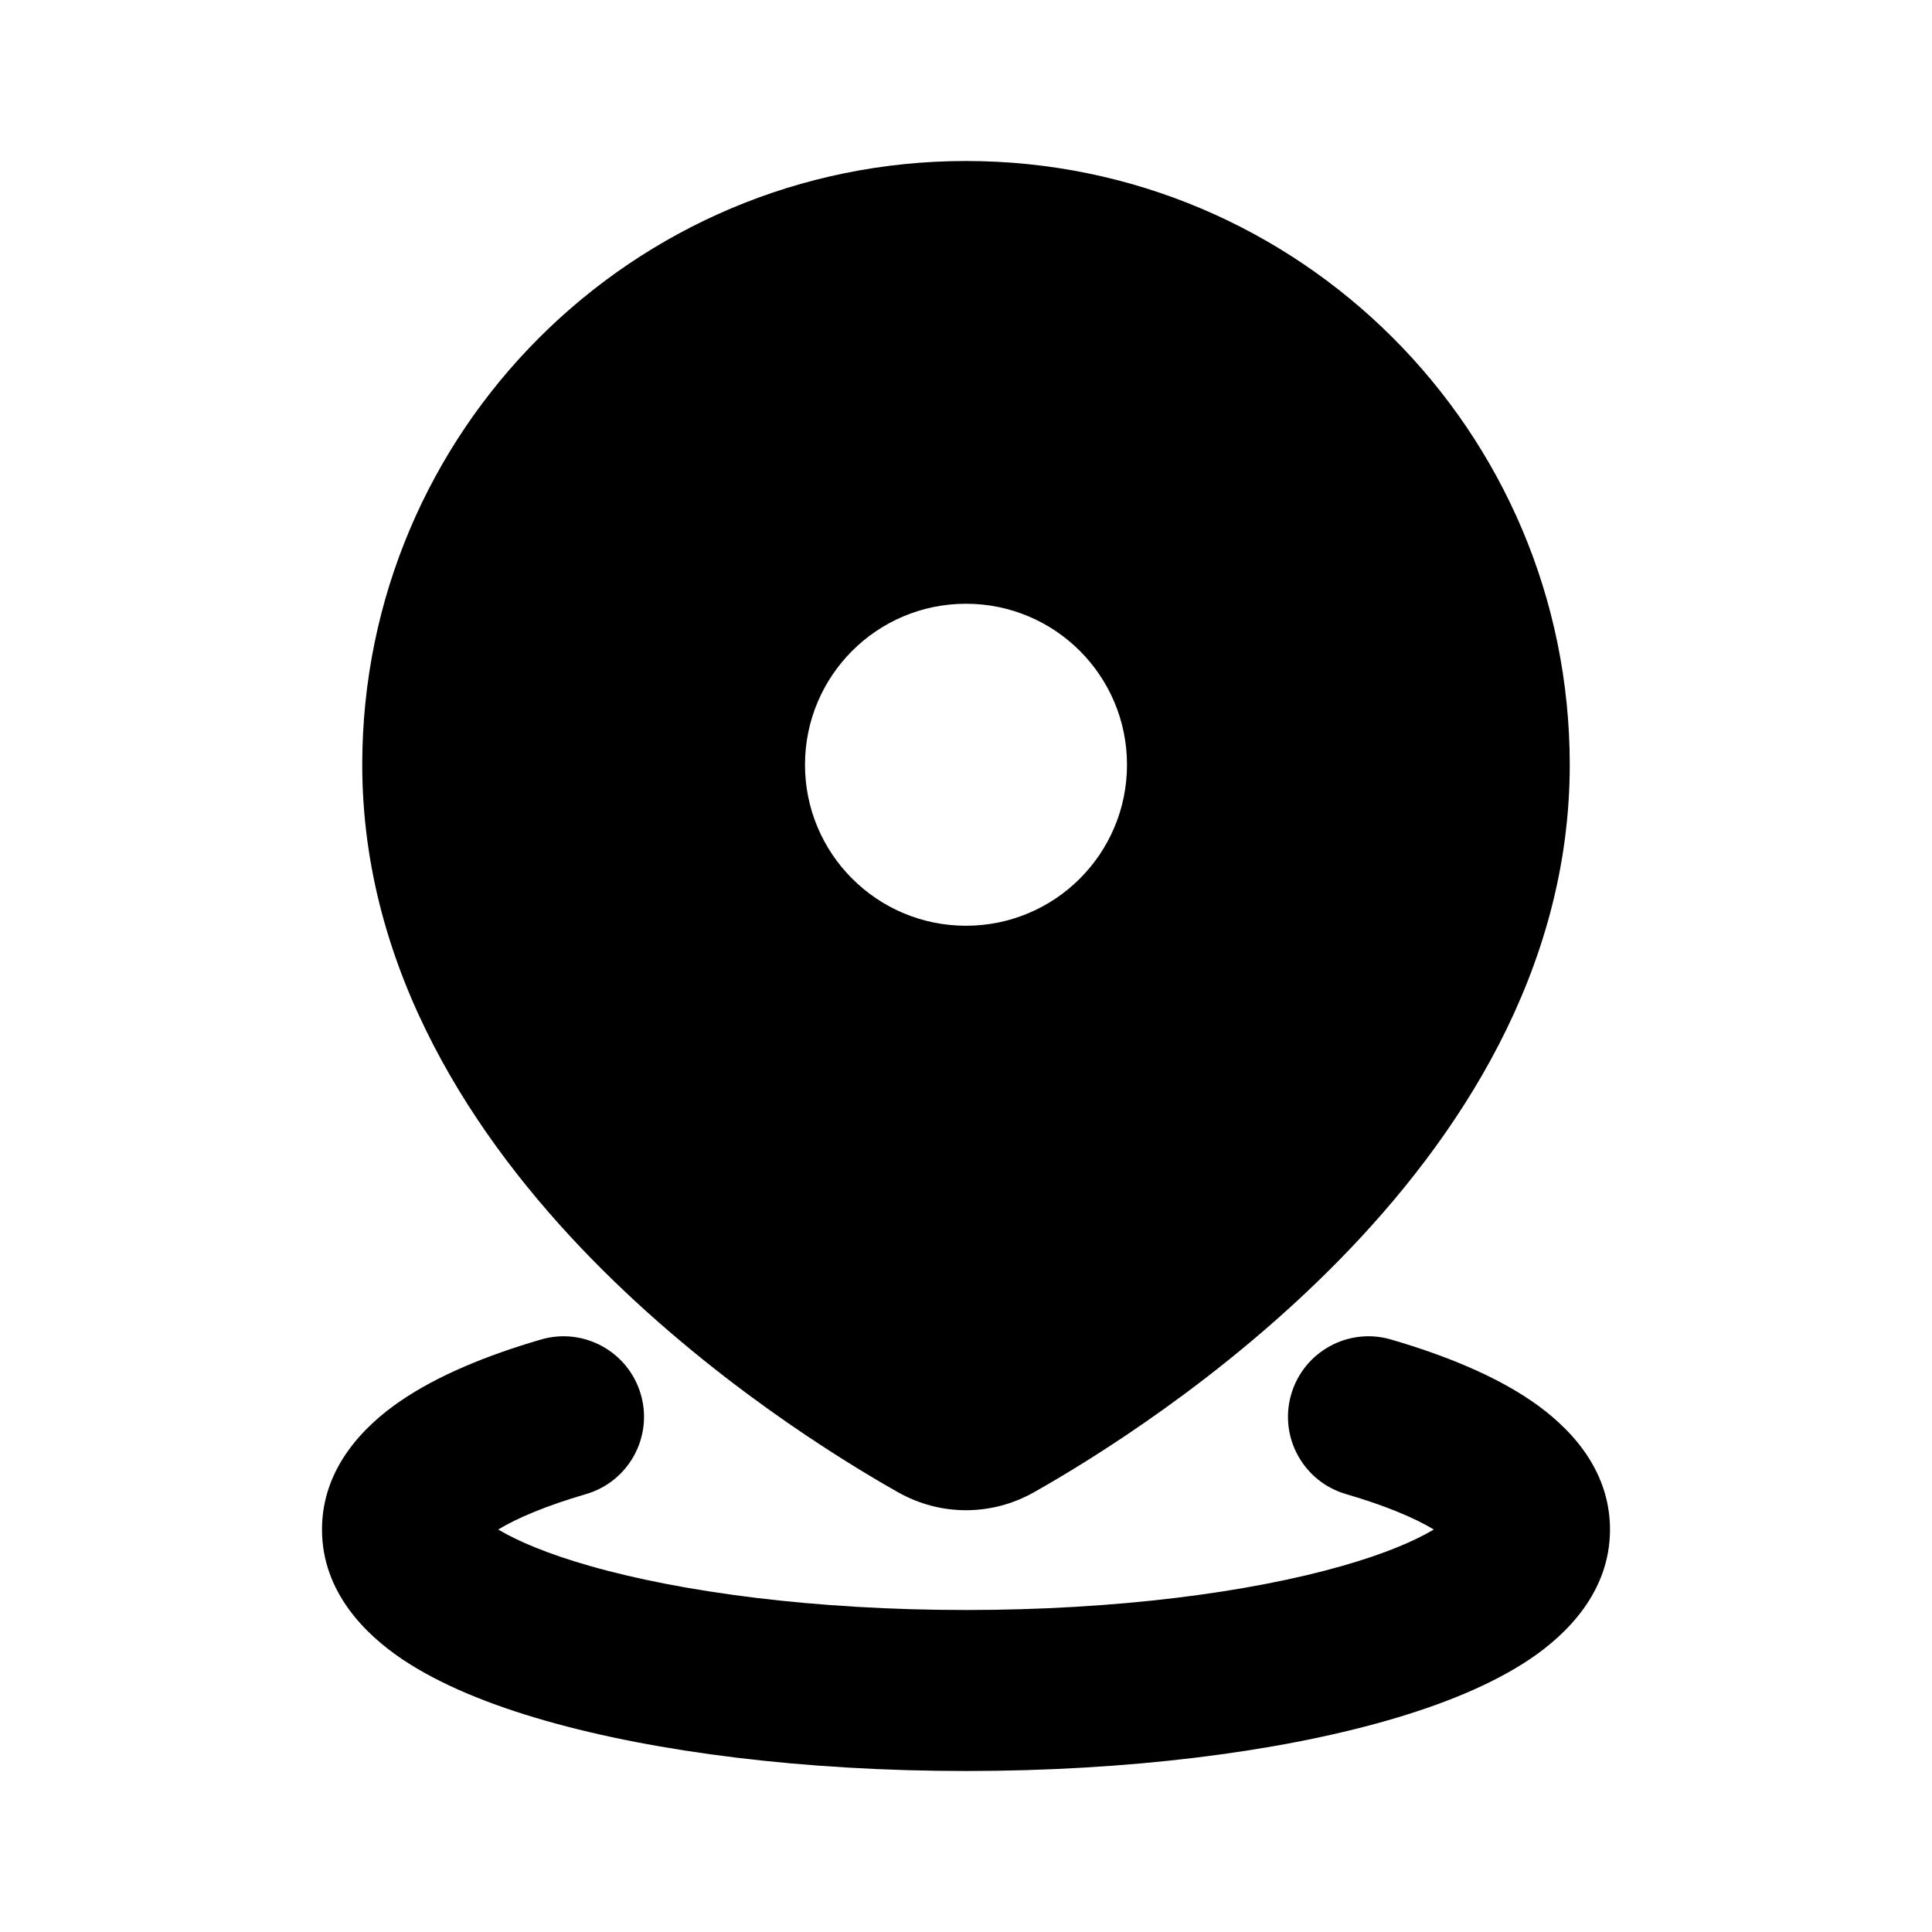 <svg width="24" height="24" viewBox="0 0 24 24" fill="none" xmlns="http://www.w3.org/2000/svg">
<path fill-rule="evenodd" clip-rule="evenodd" d="M4.5 9.5C4.5 5.358 7.858 2 12 2C16.142 2 19.5 5.358 19.5 9.5C19.5 12.068 18.101 14.156 16.65 15.639C15.19 17.132 13.562 18.132 12.845 18.537C12.318 18.835 11.682 18.835 11.155 18.537C10.438 18.132 8.81 17.132 7.35 15.639C5.9 14.156 4.5 12.068 4.5 9.5ZM14 9.5C14 10.605 13.105 11.5 12 11.5C10.895 11.5 10 10.605 10 9.5C10 8.395 10.895 7.5 12 7.5C13.105 7.5 14 8.395 14 9.5Z" fill="black"/>
<path d="M7.28 18.56C7.81 18.405 8.115 17.85 7.96 17.32C7.805 16.79 7.25 16.485 6.72 16.64C6.052 16.835 5.439 17.085 4.971 17.406C4.535 17.705 4 18.226 4 19C4 19.783 4.548 20.308 4.99 20.607C5.468 20.929 6.093 21.18 6.776 21.375C8.154 21.769 10.001 22 12 22C13.999 22 15.846 21.769 17.224 21.375C17.907 21.18 18.532 20.929 19.01 20.607C19.452 20.308 20 19.783 20 19C20 18.226 19.465 17.705 19.029 17.406C18.561 17.085 17.948 16.835 17.28 16.64C16.75 16.485 16.195 16.79 16.04 17.32C15.885 17.85 16.19 18.405 16.72 18.56C17.221 18.706 17.581 18.861 17.811 19C17.573 19.143 17.198 19.303 16.675 19.452C15.52 19.782 13.867 20 12 20C10.133 20 8.48 19.782 7.325 19.452C6.803 19.303 6.427 19.143 6.189 19C6.419 18.861 6.779 18.706 7.28 18.56Z" fill="black"/>
</svg>
